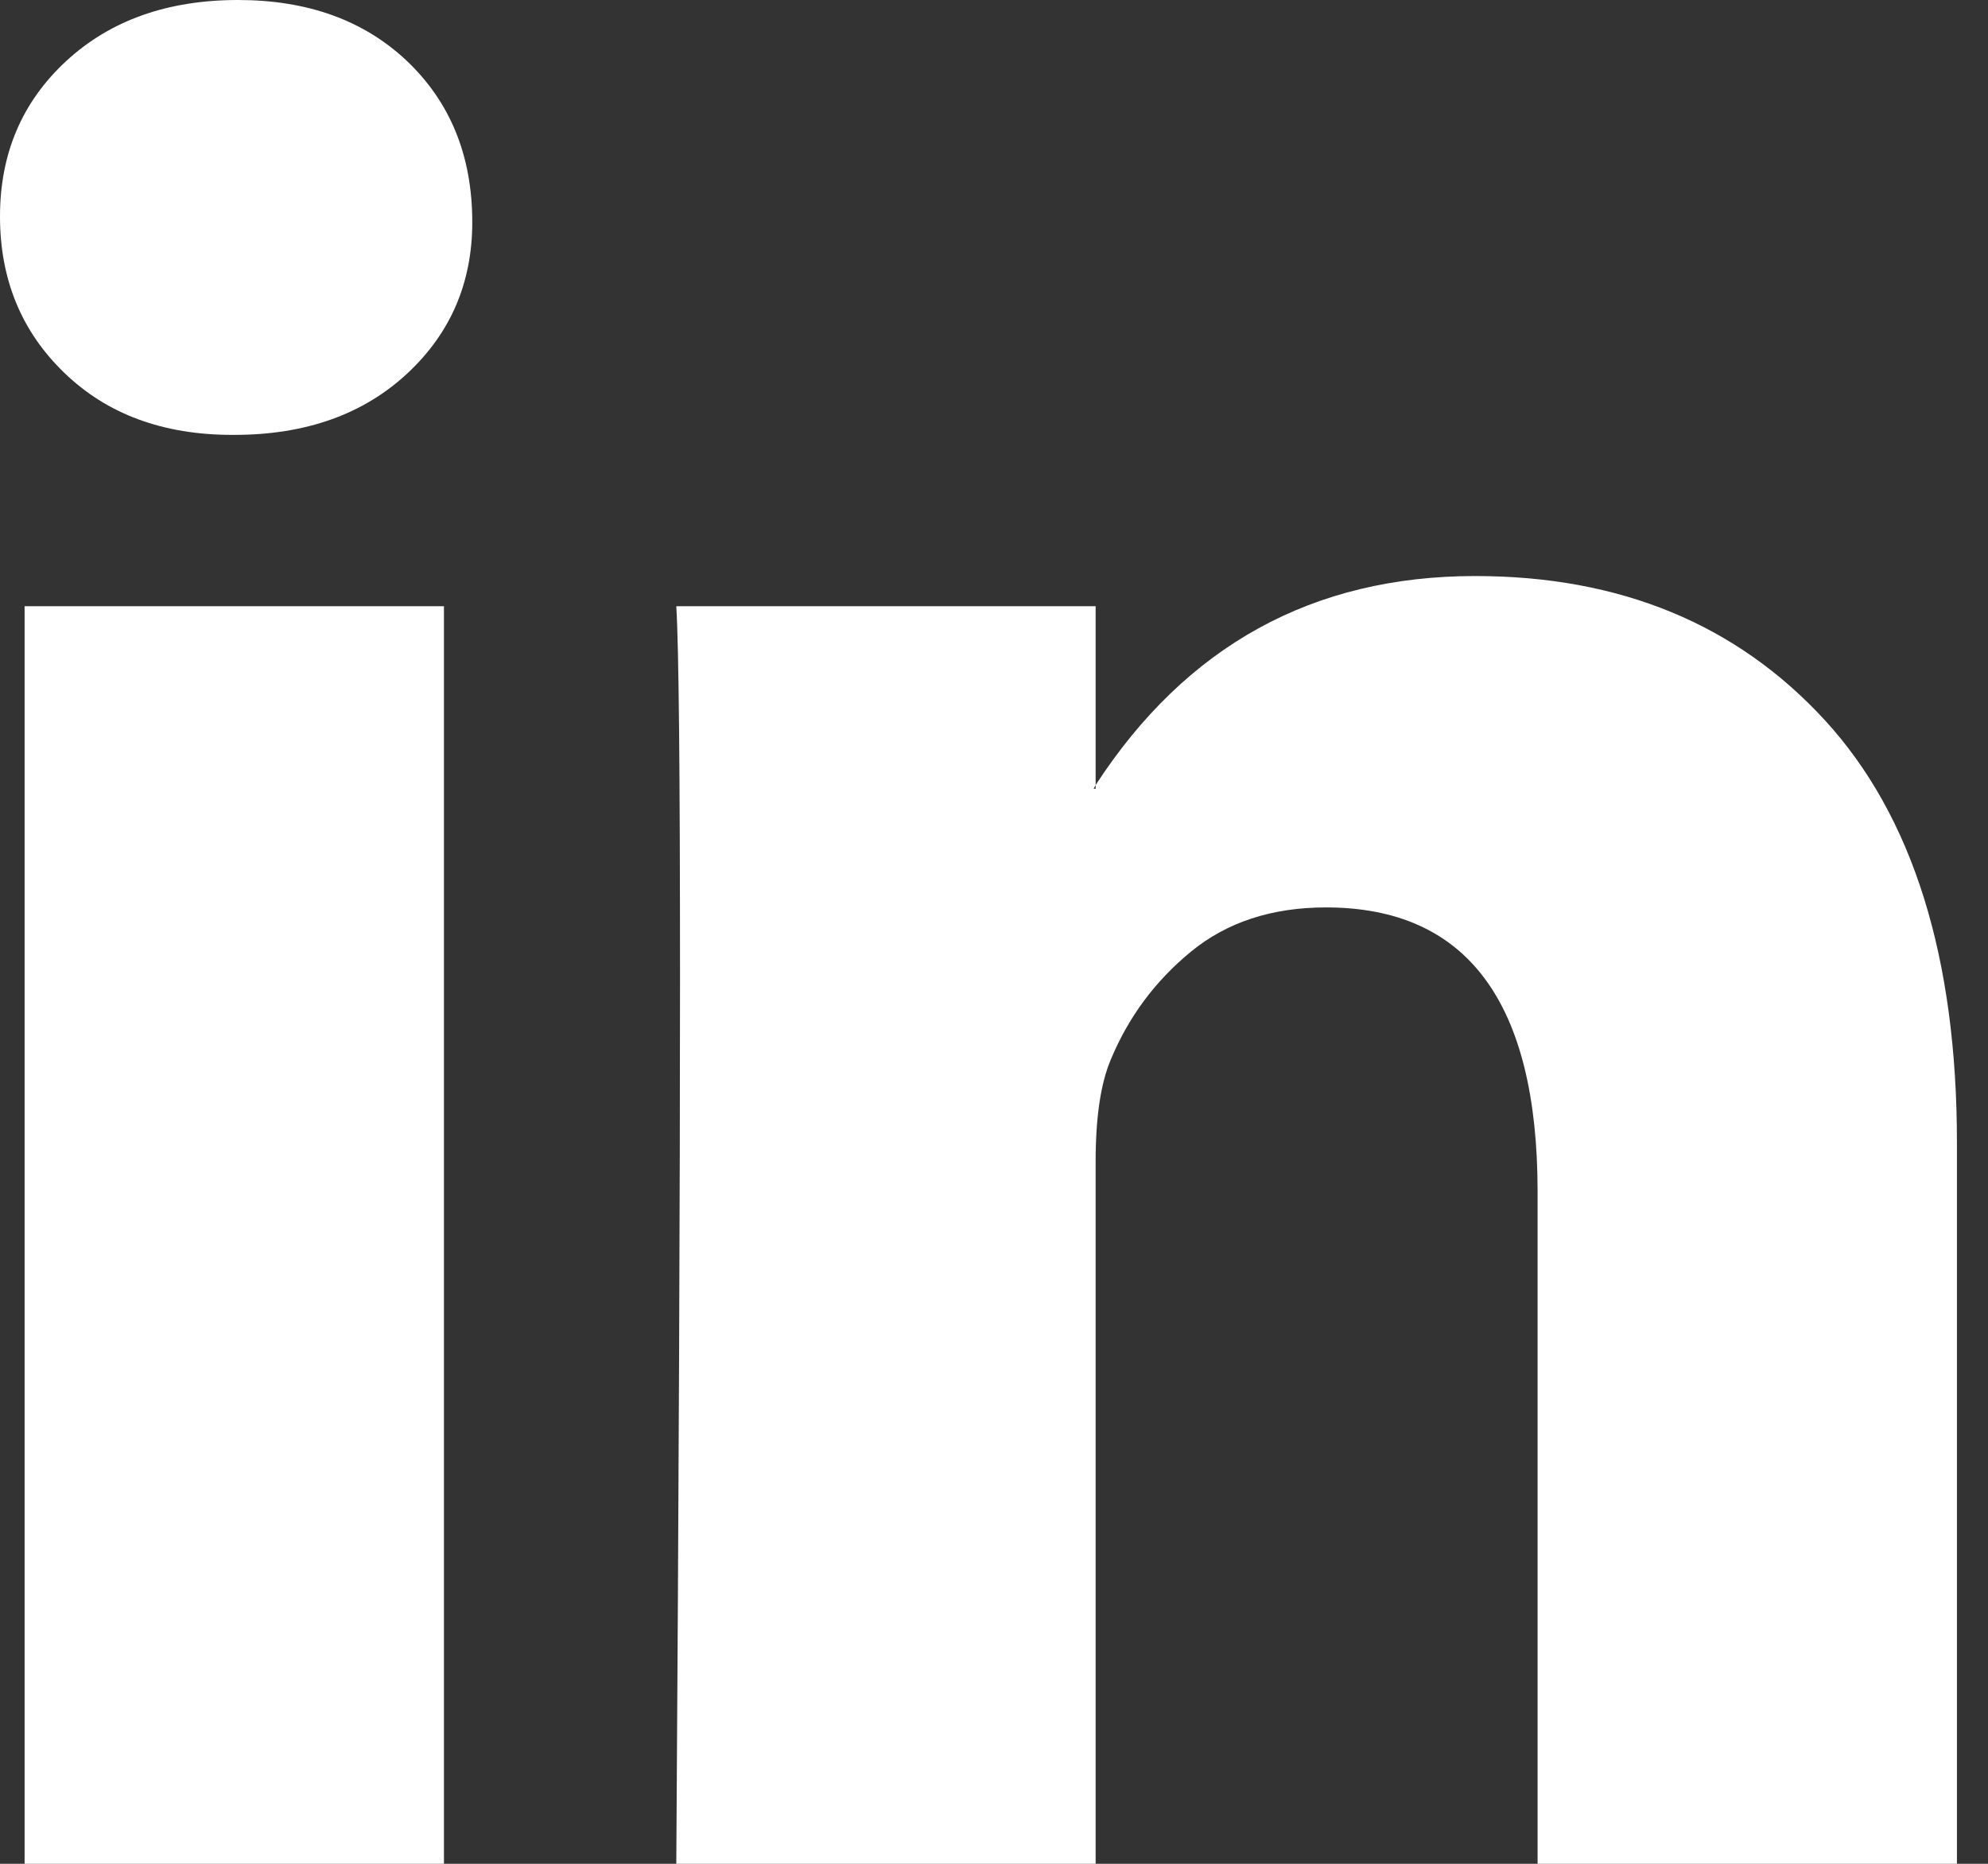 <svg width="16" height="15" viewBox="0 0 16 15" fill="none" xmlns="http://www.w3.org/2000/svg">
<rect x="0" y="0" width="16" height="15" fill="#333333" stroke="none"/>
<path d="M0 1.742C0 1.237 0.177 0.821 0.532 0.492C0.887 0.164 1.348 0 1.916 0C2.473 0 2.924 0.162 3.269 0.485C3.623 0.818 3.801 1.253 3.801 1.788C3.801 2.273 3.628 2.677 3.284 3C2.929 3.333 2.463 3.5 1.885 3.5H1.87C1.312 3.5 0.861 3.333 0.517 3C0.172 2.667 0 2.247 0 1.742ZM0.198 15V4.879H3.573V15H0.198ZM5.443 15H8.818V9.348C8.818 8.995 8.858 8.722 8.939 8.53C9.081 8.187 9.296 7.896 9.585 7.659C9.874 7.422 10.236 7.303 10.672 7.303C11.807 7.303 12.375 8.066 12.375 9.591V15H15.75V9.197C15.75 7.702 15.395 6.568 14.686 5.795C13.976 5.023 13.039 4.636 11.873 4.636C10.566 4.636 9.547 5.197 8.818 6.318V6.348H8.802L8.818 6.318V4.879H5.443C5.463 5.202 5.473 6.207 5.473 7.894C5.473 9.581 5.463 11.95 5.443 15Z" fill="white"/>
</svg>
